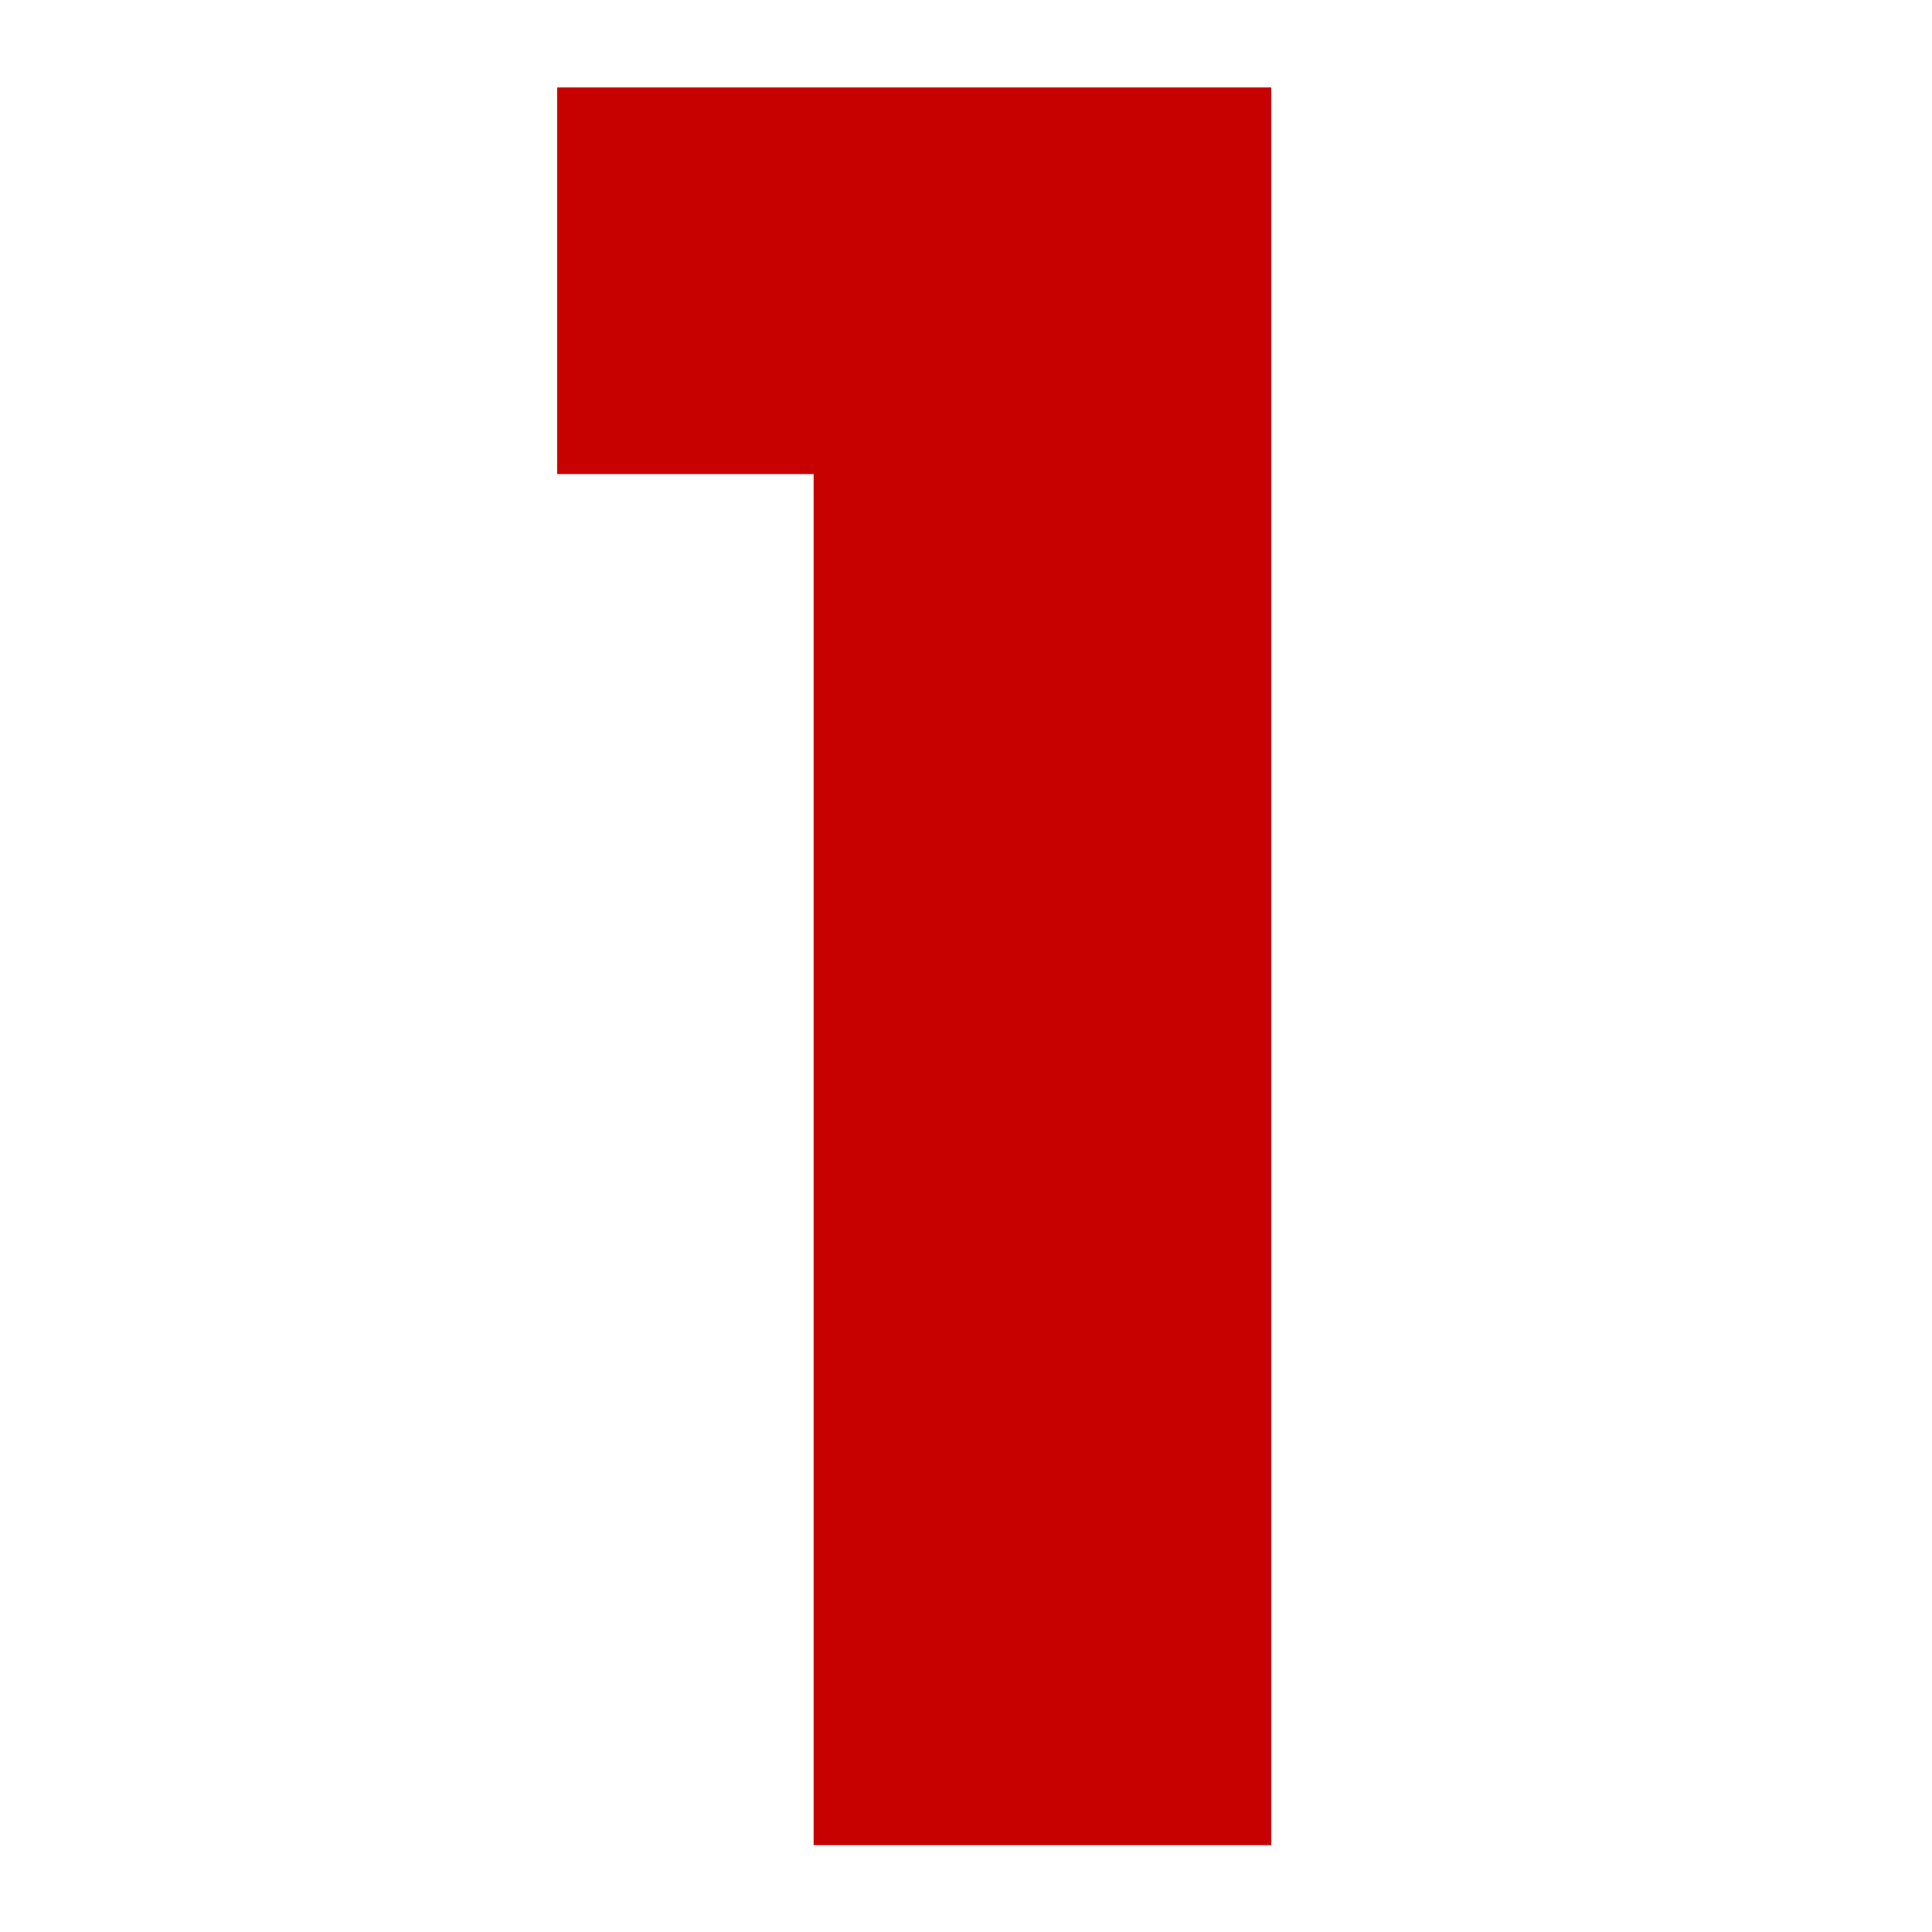 <svg xmlns="http://www.w3.org/2000/svg" viewBox="0 0 13.257 13.257"><defs><style>.cls-1{isolation:isolate;}.cls-2{fill:#c70000;}.cls-3{fill:none;}</style></defs><g id="レイヤー_2" data-name="レイヤー 2"><g id="レイヤー_1-2" data-name="レイヤー 1"><g id="PLAN_1" data-name="PLAN 1" class="cls-1"><g class="cls-1"><path class="cls-2" d="M5.583,3.253H3.823V.6h4.9V12.661H5.583Z"/></g></g><rect class="cls-3" width="13.257" height="13.257"/></g></g></svg>